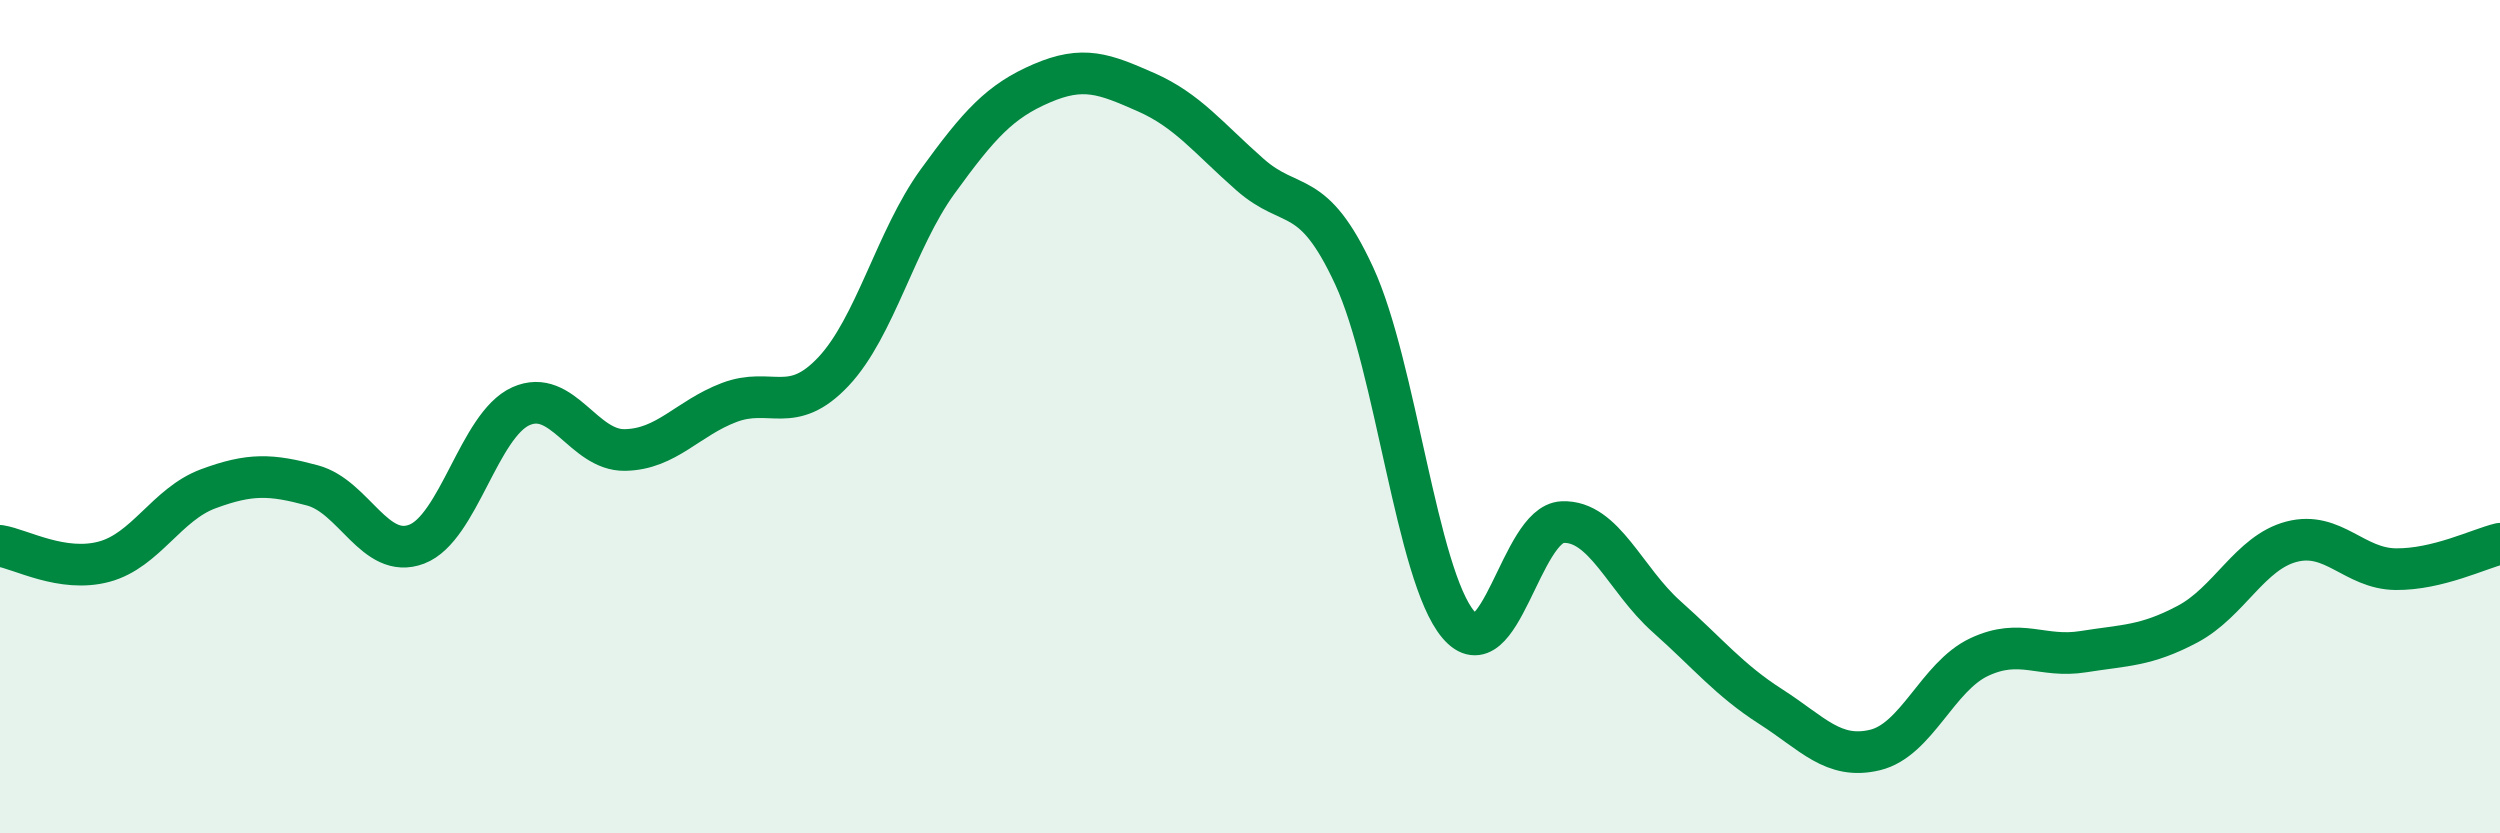 
    <svg width="60" height="20" viewBox="0 0 60 20" xmlns="http://www.w3.org/2000/svg">
      <path
        d="M 0,13.1 C 0.5,13.18 1.5,13.75 2.5,13.48 C 3.5,13.21 4,12.1 5,11.73 C 6,11.36 6.5,11.38 7.5,11.65 C 8.5,11.92 9,13.44 10,13.06 C 11,12.68 11.5,10.2 12.5,9.75 C 13.5,9.3 14,10.82 15,10.8 C 16,10.78 16.5,10.04 17.5,9.66 C 18.5,9.28 19,9.98 20,8.92 C 21,7.86 21.5,5.74 22.5,4.36 C 23.5,2.98 24,2.43 25,2 C 26,1.57 26.5,1.77 27.5,2.21 C 28.5,2.65 29,3.31 30,4.19 C 31,5.07 31.5,4.46 32.5,6.62 C 33.5,8.78 34,13.81 35,14.99 C 36,16.17 36.5,12.57 37.5,12.53 C 38.5,12.49 39,13.91 40,14.8 C 41,15.69 41.5,16.32 42.5,16.96 C 43.5,17.6 44,18.24 45,18 C 46,17.76 46.5,16.24 47.5,15.77 C 48.5,15.3 49,15.8 50,15.64 C 51,15.48 51.5,15.51 52.5,14.98 C 53.5,14.45 54,13.26 55,13 C 56,12.74 56.5,13.65 57.5,13.66 C 58.5,13.67 59.5,13.17 60,13.05L60 20L0 20Z"
        fill="#008740"
        opacity="0.1"
        stroke-linecap="round"
        stroke-linejoin="round"
      />
      <path
        d="M 0,13.1 C 0.5,13.18 1.5,13.75 2.5,13.48 C 3.5,13.21 4,12.1 5,11.73 C 6,11.36 6.5,11.38 7.5,11.65 C 8.5,11.92 9,13.44 10,13.06 C 11,12.68 11.5,10.2 12.5,9.75 C 13.5,9.3 14,10.82 15,10.8 C 16,10.78 16.5,10.04 17.5,9.66 C 18.5,9.28 19,9.98 20,8.92 C 21,7.86 21.5,5.74 22.5,4.36 C 23.5,2.98 24,2.43 25,2 C 26,1.57 26.5,1.77 27.5,2.21 C 28.5,2.65 29,3.31 30,4.19 C 31,5.07 31.5,4.46 32.5,6.62 C 33.5,8.78 34,13.81 35,14.99 C 36,16.17 36.5,12.57 37.5,12.53 C 38.5,12.49 39,13.91 40,14.8 C 41,15.69 41.5,16.32 42.5,16.96 C 43.5,17.6 44,18.24 45,18 C 46,17.76 46.5,16.24 47.5,15.77 C 48.5,15.3 49,15.8 50,15.64 C 51,15.48 51.5,15.51 52.5,14.98 C 53.5,14.45 54,13.26 55,13 C 56,12.74 56.5,13.65 57.5,13.66 C 58.5,13.67 59.5,13.17 60,13.05"
        stroke="#008740"
        stroke-width="1"
        fill="none"
        stroke-linecap="round"
        stroke-linejoin="round"
      />
    </svg>
  